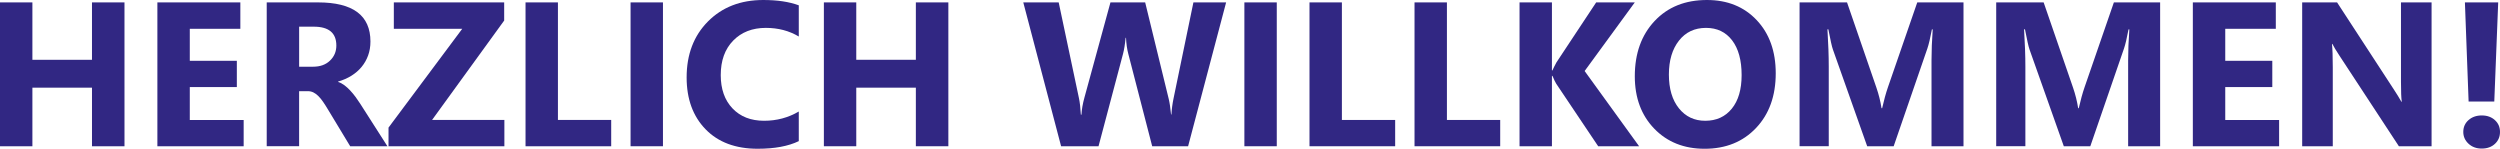 <?xml version="1.0" encoding="utf-8"?>
<!-- Generator: Adobe Illustrator 16.0.0, SVG Export Plug-In . SVG Version: 6.00 Build 0)  -->
<!DOCTYPE svg PUBLIC "-//W3C//DTD SVG 1.1//EN" "http://www.w3.org/Graphics/SVG/1.1/DTD/svg11.dtd">
<svg version="1.1" id="Ebene_1" xmlns="http://www.w3.org/2000/svg" xmlns:xlink="http://www.w3.org/1999/xlink" x="0px" y="0px"
	 width="241.463px" height="14.368px" viewBox="0 0 241.463 14.368" enable-background="new 0 0 241.463 14.368"
	 xml:space="preserve">
<g>
	<path fill="#312783" d="M12.024,14.125H8.885V8.467H3.129v5.658H0V0.232h3.129v5.542h5.755V0.232h3.139L12.024,14.125
		L12.024,14.125z"/>
	<path fill="#312783" d="M23.534,14.125h-8.333V0.232h8.013V2.78h-4.883v3.091h4.544v2.54h-4.544v3.178h5.203V14.125z"/>
	<path fill="#312783" d="M37.418,14.125h-3.595l-2.161-3.574c-0.162-0.271-0.316-0.514-0.465-0.727
		c-0.149-0.214-0.299-0.396-0.451-0.548c-0.152-0.151-0.31-0.269-0.475-0.349c-0.165-0.081-0.344-0.121-0.538-0.121H28.89v5.318
		h-3.129V0.232h4.961c3.372,0,5.057,1.259,5.057,3.778c0,0.485-0.074,0.932-0.223,1.342s-0.358,0.78-0.63,1.109
		c-0.271,0.329-0.599,0.613-0.983,0.853c-0.384,0.239-0.812,0.427-1.284,0.562v0.039c0.207,0.064,0.407,0.17,0.601,0.315
		c0.194,0.146,0.381,0.315,0.562,0.509c0.181,0.193,0.354,0.402,0.519,0.625s0.315,0.441,0.45,0.654L37.418,14.125z M28.892,2.577
		v3.866h1.356c0.672,0,1.211-0.194,1.618-0.582c0.413-0.394,0.62-0.881,0.62-1.463c0-1.214-0.727-1.821-2.18-1.821H28.892z"/>
	<path fill="#312783" d="M48.715,14.125h-11.19v-1.801l7.121-9.543h-6.608V0.232h10.658v1.753l-6.966,9.602h6.986L48.715,14.125
		L48.715,14.125z"/>
	<path fill="#312783" d="M59.033,14.125h-8.274V0.232h3.129v11.354h5.145V14.125z"/>
	<path fill="#312783" d="M64.032,14.125h-3.129V0.232h3.129V14.125z"/>
	<path fill="#312783" d="M77.151,13.631c-1.014,0.492-2.338,0.736-3.972,0.736c-2.132,0-3.808-0.625-5.028-1.879
		c-1.221-1.253-1.832-2.923-1.832-5.009c0-2.222,0.687-4.024,2.059-5.406C69.75,0.692,71.532,0,73.721,0
		c1.356,0,2.5,0.171,3.43,0.513v3.013c-0.93-0.555-1.989-0.833-3.178-0.833c-1.305,0-2.358,0.41-3.159,1.23
		c-0.801,0.82-1.201,1.931-1.201,3.333c0,1.343,0.378,2.415,1.133,3.211c0.756,0.798,1.773,1.197,3.052,1.197
		c1.221,0,2.338-0.297,3.352-0.893L77.151,13.631L77.151,13.631z"/>
	<path fill="#312783" d="M91.597,14.125h-3.139V8.467h-5.755v5.658h-3.129V0.232h3.129v5.542h5.755V0.232h3.139V14.125z"/>
	<path fill="#312783" d="M118.425,0.232l-3.672,13.894h-3.468l-2.306-8.914c-0.123-0.465-0.197-0.985-0.223-1.56h-0.039
		c-0.059,0.633-0.143,1.153-0.252,1.56l-2.364,8.914h-3.614L98.834,0.232h3.42l1.957,9.252c0.084,0.394,0.145,0.925,0.184,1.589
		h0.058c0.026-0.498,0.119-1.039,0.281-1.628l2.519-9.214h3.353l2.277,9.33c0.084,0.342,0.158,0.84,0.223,1.492h0.039
		c0.025-0.51,0.093-1.027,0.203-1.551l1.918-9.271L118.425,0.232L118.425,0.232z"/>
	<path fill="#312783" d="M123.317,14.125h-3.128V0.232h3.128V14.125z"/>
	<path fill="#312783" d="M134.751,14.125h-8.273V0.232h3.129v11.354h5.145V14.125z"/>
	<path fill="#312783" d="M144.896,14.125h-8.274V0.232h3.129v11.354h5.146V14.125z"/>
	<path fill="#312783" d="M158.313,14.125h-3.953L150.31,8.09c-0.078-0.116-0.201-0.371-0.367-0.765h-0.049v6.8h-3.129V0.232h3.129
		v6.569h0.049c0.076-0.181,0.207-0.439,0.387-0.775l3.837-5.794h3.729l-4.844,6.627L158.313,14.125z"/>
	<path fill="#312783" d="M164.642,14.368c-1.99,0-3.611-0.646-4.865-1.941c-1.252-1.295-1.879-2.982-1.879-5.063
		c0-2.196,0.636-3.973,1.908-5.329C161.078,0.678,162.765,0,164.862,0c1.984,0,3.587,0.649,4.812,1.947
		c1.224,1.298,1.836,3.01,1.836,5.135c0,2.184-0.635,3.943-1.903,5.281C168.337,13.7,166.683,14.368,164.642,14.368z M164.776,2.693
		c-1.099,0-1.971,0.412-2.616,1.235c-0.646,0.823-0.97,1.914-0.97,3.271c0,1.375,0.324,2.464,0.97,3.265s1.491,1.201,2.539,1.201
		c1.079,0,1.934-0.39,2.567-1.168c0.633-0.777,0.949-1.857,0.949-3.241c0-1.44-0.307-2.561-0.92-3.362
		C166.683,3.094,165.842,2.693,164.776,2.693z"/>
	<path fill="#312783" d="M189.646,14.125h-3.09V5.813c0-0.897,0.038-1.889,0.116-2.975h-0.078c-0.161,0.853-0.307,1.467-0.436,1.841
		l-3.257,9.446h-2.558l-3.313-9.351c-0.091-0.252-0.236-0.898-0.437-1.938h-0.088c0.084,1.37,0.126,2.571,0.126,3.604v7.683h-2.819
		V0.232h4.584l2.838,8.235c0.227,0.658,0.392,1.32,0.494,1.986h0.059c0.175-0.77,0.357-1.438,0.553-2.006l2.84-8.217h4.465V14.125z"
		/>
	<path fill="#312783" d="M208.638,14.125h-3.091V5.813c0-0.897,0.038-1.889,0.116-2.975h-0.078
		c-0.161,0.853-0.307,1.467-0.436,1.841l-3.256,9.446h-2.559l-3.313-9.351c-0.092-0.252-0.236-0.898-0.438-1.938h-0.087
		c0.084,1.37,0.126,2.571,0.126,3.604v7.683h-2.818V0.232h4.582l2.84,8.235c0.226,0.658,0.391,1.32,0.494,1.986h0.057
		c0.176-0.77,0.359-1.438,0.554-2.006l2.839-8.217h4.467V14.125L208.638,14.125z"/>
	<path fill="#312783" d="M220.128,14.125h-8.332V0.232h8.014V2.78h-4.884v3.091h4.544v2.54h-4.544v3.178h5.202V14.125z"/>
	<path fill="#312783" d="M234.854,14.125h-3.158l-5.727-8.729c-0.336-0.51-0.568-0.895-0.697-1.153h-0.039
		c0.053,0.491,0.078,1.24,0.078,2.248v7.635h-2.955V0.232h3.371l5.514,8.458c0.252,0.381,0.484,0.76,0.697,1.135h0.039
		c-0.053-0.324-0.078-0.959-0.078-1.91V0.232h2.955V14.125L234.854,14.125z"/>
	<path fill="#312783" d="M239.7,14.349c-0.518,0-0.943-0.157-1.279-0.47c-0.336-0.313-0.504-0.693-0.504-1.139
		c0-0.465,0.17-0.846,0.509-1.144s0.765-0.446,1.274-0.446c0.517,0,0.939,0.15,1.269,0.451c0.33,0.3,0.494,0.68,0.494,1.139
		c0,0.465-0.163,0.85-0.489,1.153S240.224,14.349,239.7,14.349z M241.289,0.232l-0.378,9.572h-2.48l-0.357-9.572H241.289z"/>
</g>
</svg>
